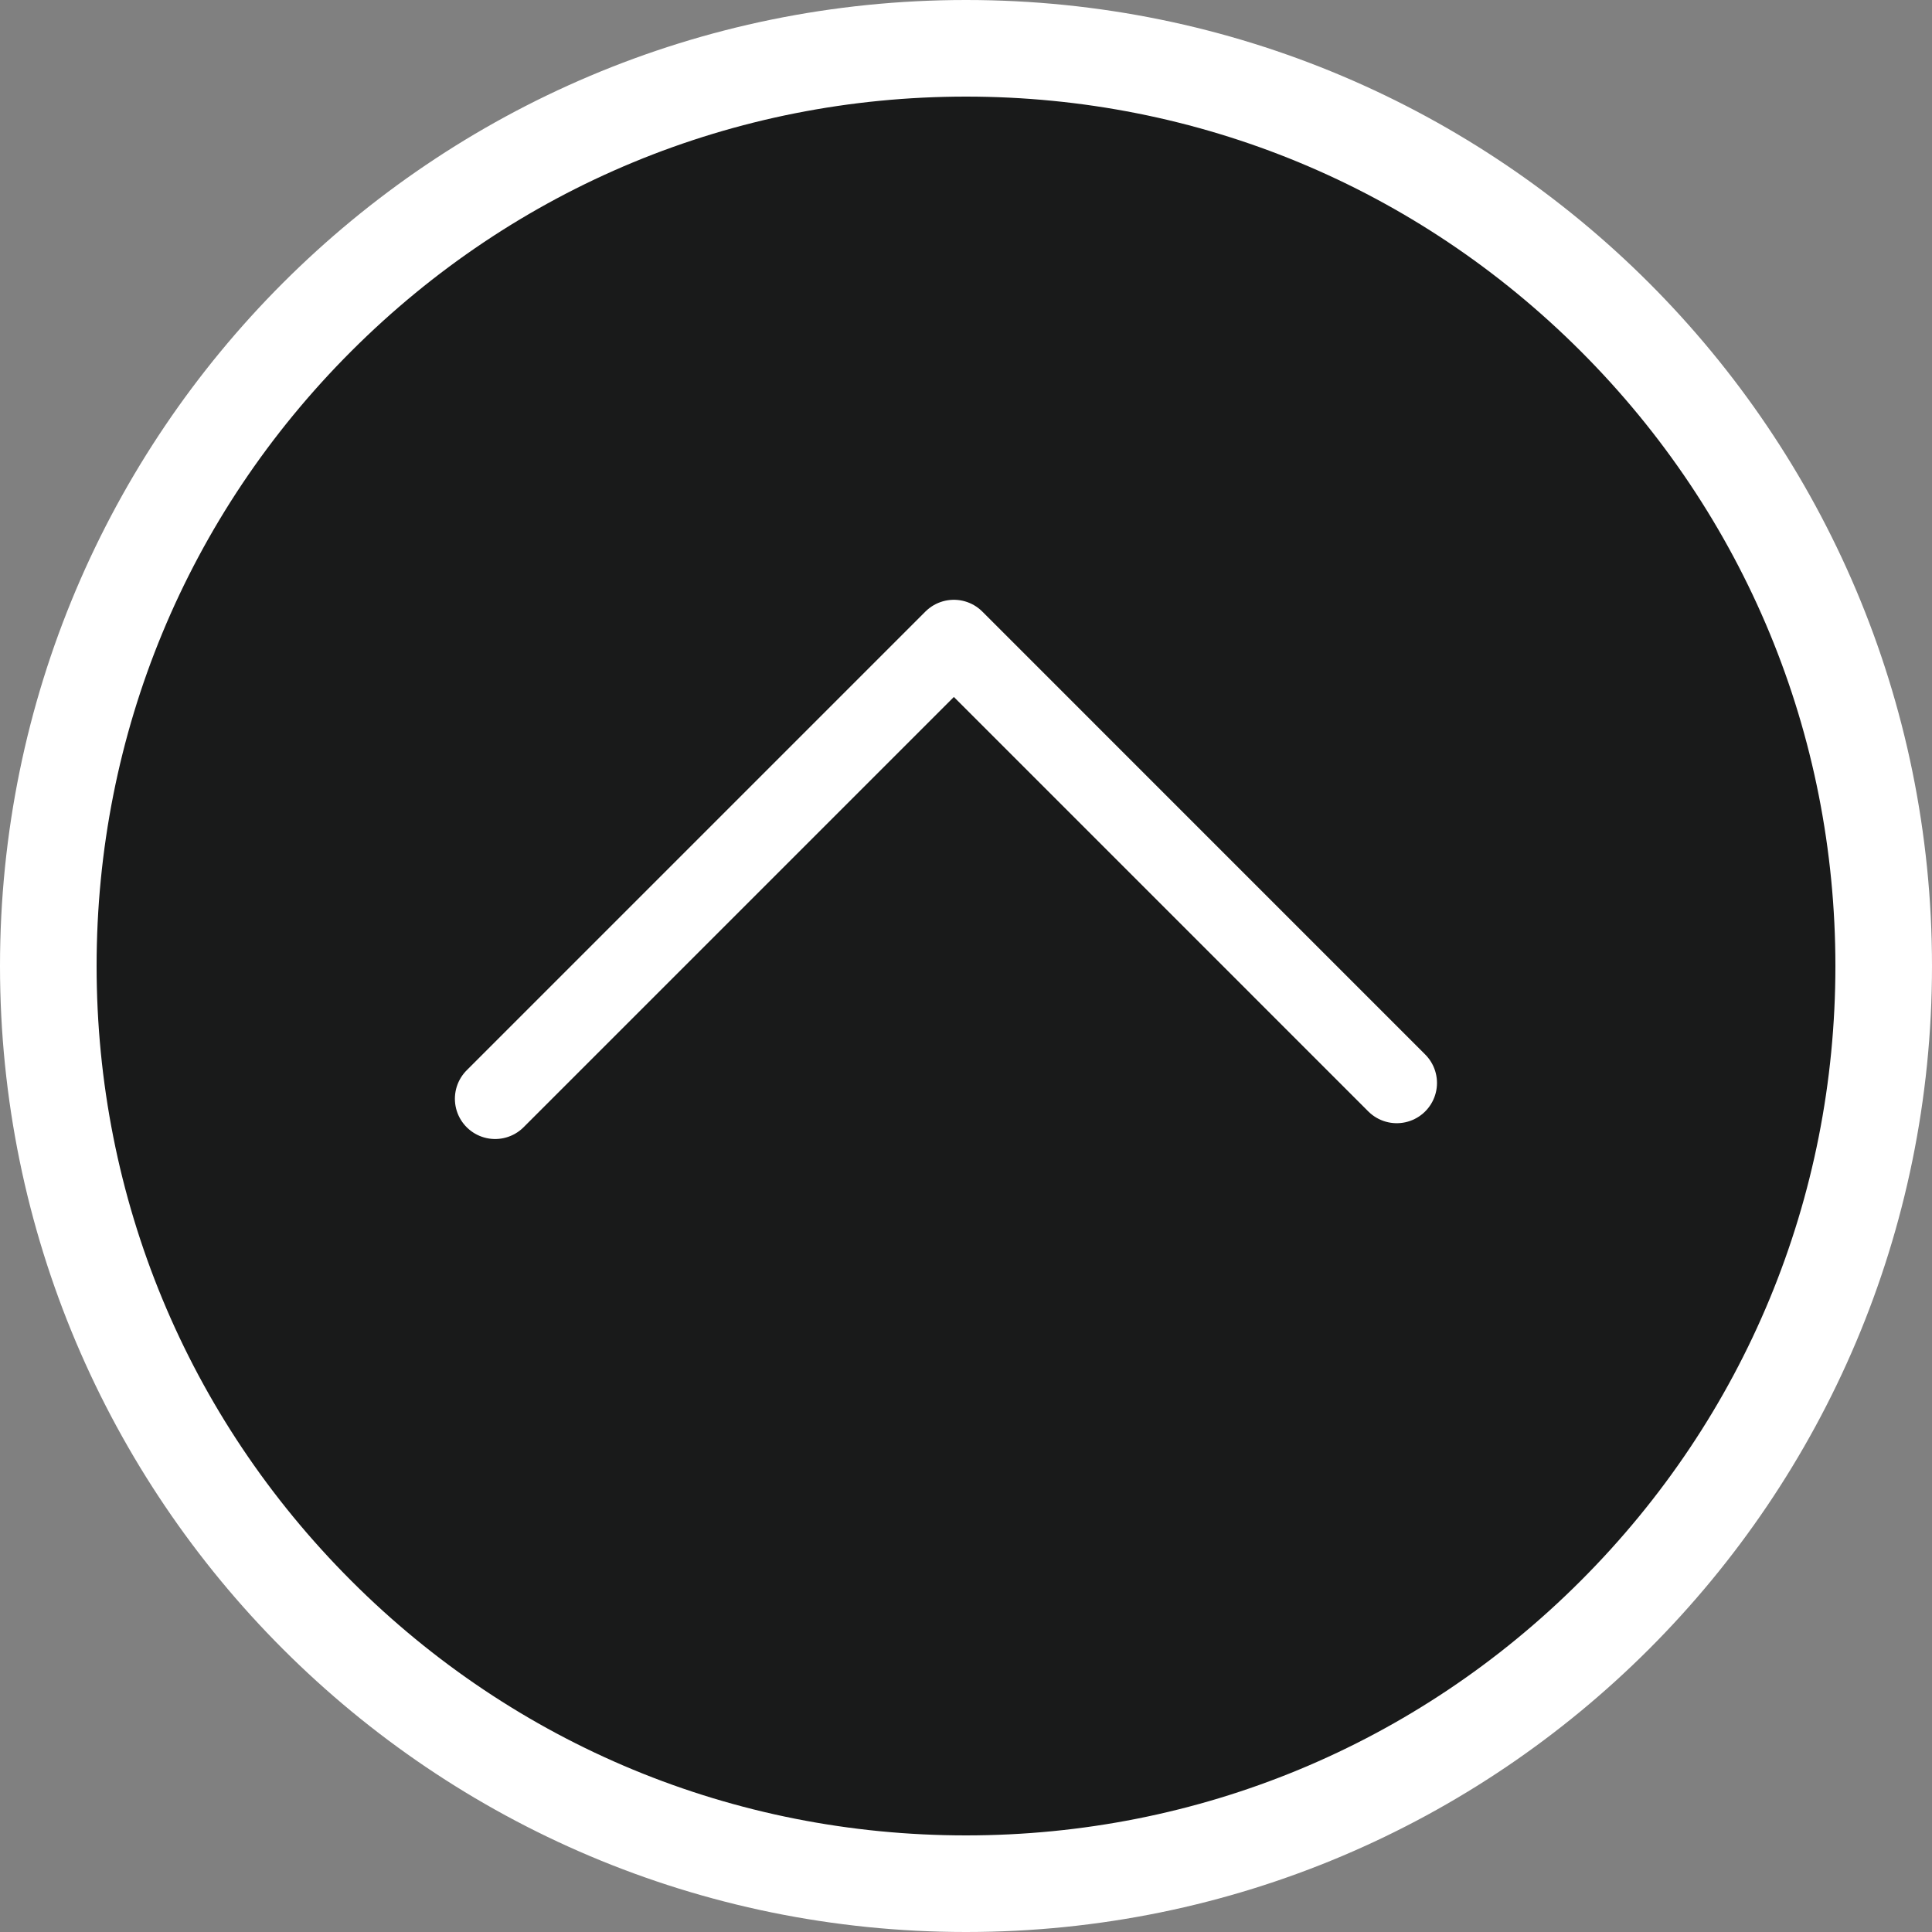 <?xml version="1.0" encoding="utf-8"?>
<!-- Generator: Adobe Illustrator 12.0.0, SVG Export Plug-In . SVG Version: 6.00 Build 51448)  -->
<!DOCTYPE svg PUBLIC "-//W3C//DTD SVG 1.1//EN" "http://www.w3.org/Graphics/SVG/1.1/DTD/svg11.dtd">
<svg  version="1.1" id="レイヤー_1" xmlns="http://www.w3.org/2000/svg" xmlns:xlink="http://www.w3.org/1999/xlink" width="60" height="60" viewBox="0 0 60 60"
	 overflow="visible" enable-background="new 0 0 60 60" xml:space="preserve">
<rect x="0" y="0" width="60" height="60" fill="#808080" stroke="none"/>
<g>
	<g>
		<g>
			<path fill="#191A1A" d="M1.5,30c0,15.715,12.785,28.5,28.5,28.5S58.5,45.715,58.5,30S45.715,1.5,30,1.5S1.5,14.285,1.5,30z"/>
			<path fill="#FFFFFF" d="M30,0C13.431,0,0,13.432,0,30c0,16.569,13.431,30,30,30c16.568,0,30-13.431,30-30
				C60,13.432,46.568,0,30,0L30,0z M30,57c-7.212,0-13.993-2.808-19.092-7.908C5.808,43.993,3,37.212,3,30
				s2.808-13.992,7.908-19.092C16.008,5.809,22.788,3,30,3s13.992,2.809,19.092,7.908C54.191,16.008,57,22.788,57,30
				s-2.809,13.992-7.908,19.092C43.992,54.192,37.212,57,30,57L30,57z"/>
		</g>
	</g>
	
		<polyline fill="none" stroke="#FFFFFF" stroke-width="2.5" stroke-linecap="round" stroke-linejoin="round" stroke-miterlimit="10" points="
		43.377,33.632 29.623,19.877 15.377,34.123 	"/>
</g>
</svg>
